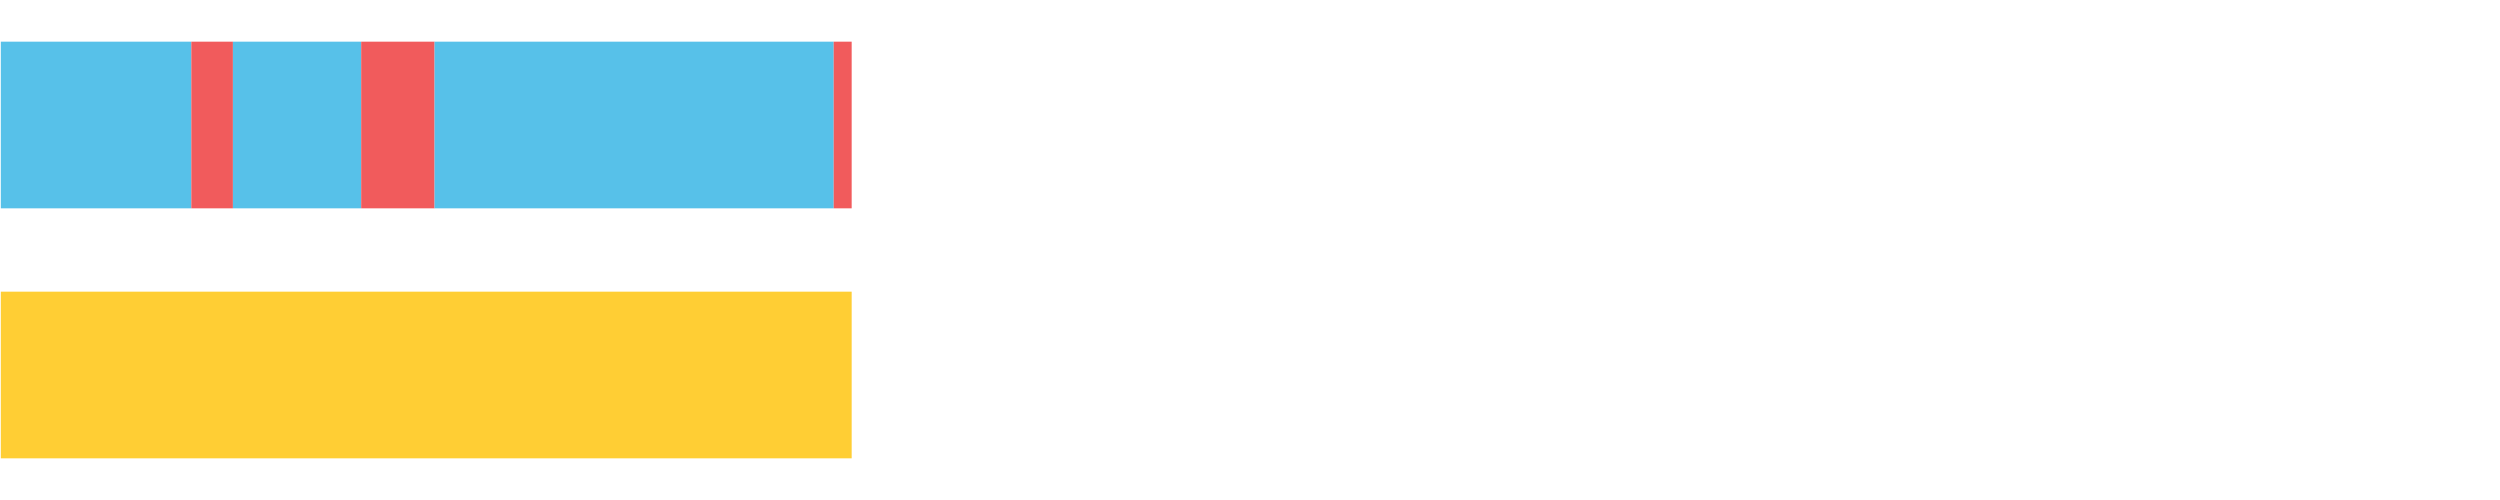 <?xml version="1.0" encoding="UTF-8"?>
<svg xmlns="http://www.w3.org/2000/svg" xmlns:xlink="http://www.w3.org/1999/xlink" width="1080pt" height="216pt" viewBox="0 0 1080 216" version="1.1">
<g><path style="stroke:none;fill-rule:nonzero;fill:#57C1E9;fill-opacity:1;" d="M 0.352 18 L 0.352 90 L 82.647 90 L 82.647 18 Z M 0.352 18"/><path style="stroke:none;fill-rule:nonzero;fill:#F15B5C;fill-opacity:1;" d="M 82.647 18 L 82.647 90 L 100.618 90 L 100.618 18 Z M 82.647 18"/><path style="stroke:none;fill-rule:nonzero;fill:#57C1E9;fill-opacity:1;" d="M 100.618 18 L 100.618 90 L 156.031 90 L 156.031 18 Z M 100.618 18"/><path style="stroke:none;fill-rule:nonzero;fill:#F15B5C;fill-opacity:1;" d="M 156.031 18 L 156.031 90 L 187.736 90 L 187.736 18 Z M 156.031 18"/><path style="stroke:none;fill-rule:nonzero;fill:#57C1E9;fill-opacity:1;" d="M 187.736 18 L 187.736 90 L 360.16 90 L 360.16 18 Z M 187.736 18"/><path style="stroke:none;fill-rule:nonzero;fill:#F15B5C;fill-opacity:1;" d="M 360.16 18 L 360.16 90 L 367.923 90 L 367.923 18 Z M 360.16 18"/><path style="stroke:none;fill-rule:nonzero;fill:#FFCE34;fill-opacity:1;" d="M 0.352 126 L 0.352 198 L 367.923 198 L 367.923 126 Z M 0.352 126"/></g>
</svg>